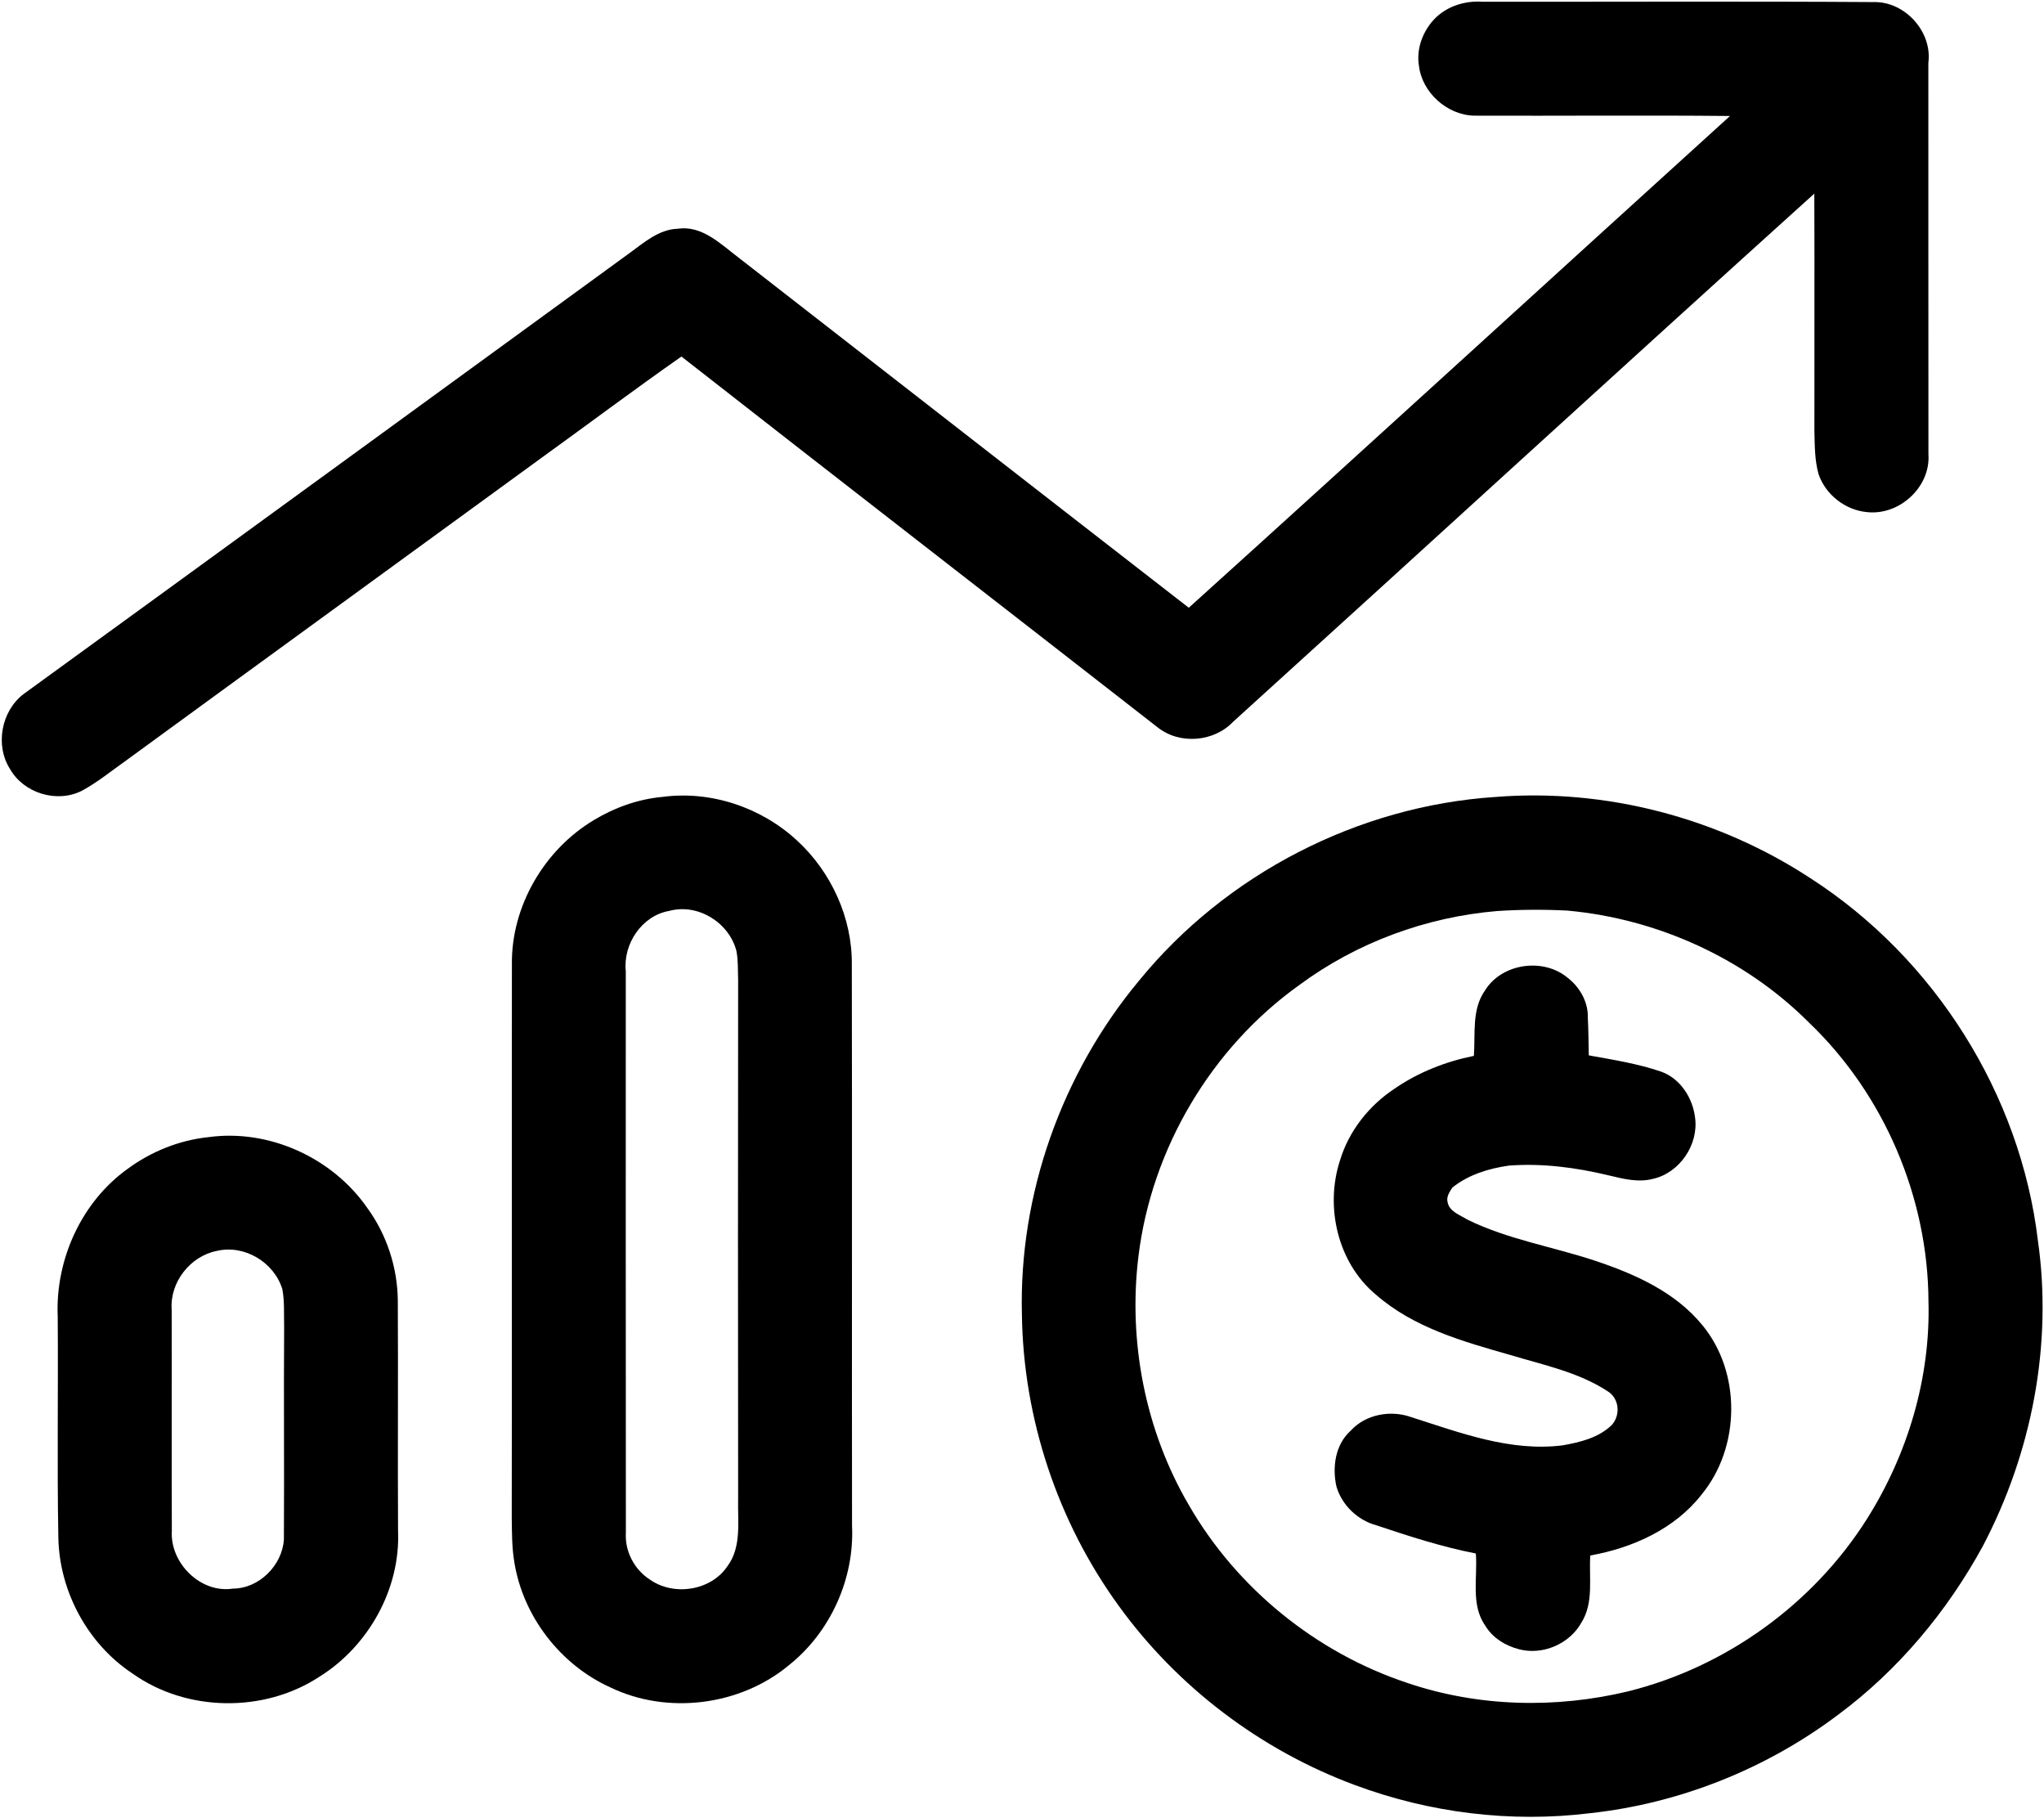 <?xml version="1.0" encoding="UTF-8" ?>
<!DOCTYPE svg PUBLIC "-//W3C//DTD SVG 1.1//EN" "http://www.w3.org/Graphics/SVG/1.1/DTD/svg11.dtd">
<svg width="1202pt" height="1069pt" viewBox="0 0 1202 1069" version="1.1" xmlns="http://www.w3.org/2000/svg">
<g id="#000000fe">
<path fill="#000000" opacity="1.00" d=" M 844.34 10.37 C 851.63 3.36 861.97 0.30 871.97 1.03 C 948.64 1.10 1025.31 0.72 1101.97 1.22 C 1120.26 0.85 1136.43 18.69 1133.99 36.97 C 1134.05 113.66 1133.94 190.35 1134.04 267.04 C 1135.41 286.29 1116.95 303.18 1097.98 301.08 C 1085.21 299.96 1073.47 290.81 1069.40 278.65 C 1067.07 270.32 1067.20 261.57 1066.98 253.01 C 1066.92 206.61 1067.12 160.22 1066.93 113.82 C 952.69 216.91 839.27 320.92 725.25 424.25 C 713.85 436.31 693.54 437.95 680.57 427.47 C 587.34 354.79 493.84 282.44 400.72 209.61 C 372.55 229.34 345.03 249.99 317.14 270.11 C 236.17 329.15 155.07 388.02 74.14 447.12 C 65.53 453.21 57.31 459.96 48.00 464.97 C 33.32 472.31 13.93 466.27 5.88 452.10 C -3.03 438.12 0.75 417.96 13.96 407.97 C 132.72 321.76 251.33 235.34 369.97 148.97 C 378.56 142.77 387.25 134.89 398.44 134.49 C 412.63 132.34 423.53 143.23 433.87 151.10 C 522.27 219.84 610.59 288.68 699.08 357.30 C 805.46 261.26 911.19 164.48 1017.35 68.19 C 967.22 67.69 917.09 68.19 866.97 68.00 C 851.04 67.67 836.25 54.46 834.42 38.60 C 832.72 28.33 837.01 17.54 844.34 10.37 Z" />
<path fill="#000000" opacity="1.00" d=" M 389.44 468.52 C 418.04 464.66 447.72 474.68 468.78 494.22 C 488.83 512.69 501.18 539.59 500.92 566.98 C 501.15 676.99 500.88 787.00 501.05 897.01 C 502.53 928.15 488.34 959.53 463.97 978.95 C 435.33 1002.81 392.57 1008.25 358.97 992.06 C 329.63 978.80 307.63 950.40 302.48 918.56 C 300.99 909.79 301.05 900.85 300.94 892.00 C 301.11 783.66 300.91 675.32 301.03 566.98 C 300.60 532.83 320.03 499.60 349.19 482.16 C 361.43 474.77 375.17 469.84 389.44 468.52 M 393.45 535.55 C 377.40 538.33 366.32 555.08 368.00 570.97 C 368.03 680.99 367.92 791.02 368.05 901.04 C 367.36 912.05 373.05 922.82 382.27 928.71 C 396.31 938.55 418.12 935.21 427.79 920.77 C 436.28 909.35 433.70 894.29 434.07 881.00 C 433.94 779.33 433.96 677.66 434.07 575.99 C 433.85 570.31 434.14 564.56 433.04 558.98 C 428.68 542.35 410.41 530.92 393.45 535.55 Z" />
<path fill="#000000" opacity="1.00" d=" M 879.45 468.54 C 944.22 463.40 1010.40 480.73 1064.68 516.34 C 1137.56 563.25 1188.18 643.32 1198.43 729.46 C 1207.15 790.82 1194.75 854.35 1166.00 909.02 C 1145.01 947.47 1116.26 981.88 1081.03 1008.04 C 1038.68 1039.95 987.71 1060.30 934.97 1066.00 C 888.39 1071.73 840.57 1065.79 796.63 1049.40 C 741.41 1028.92 692.42 991.83 657.89 944.09 C 621.97 894.67 601.81 834.10 600.95 773.01 C 599.10 702.11 624.40 631.15 669.69 576.70 C 720.85 513.88 798.60 473.82 879.45 468.54 M 880.45 535.60 C 838.67 539.10 797.81 554.13 764.08 579.10 C 712.27 616.10 677.19 675.38 669.48 738.57 C 663.32 788.82 673.50 841.16 699.15 884.90 C 727.36 933.84 774.07 971.69 827.68 989.44 C 869.25 1003.53 914.77 1004.60 957.35 994.38 C 1014.86 980.12 1066.29 943.03 1097.93 892.93 C 1121.89 854.92 1135.31 810.03 1134.06 764.99 C 1133.78 703.93 1107.97 643.40 1063.80 601.19 C 1026.12 563.43 974.70 540.16 921.69 535.34 C 907.95 534.64 894.17 534.70 880.45 535.60 Z" />
<path fill="#000000" opacity="1.00" d=" M 873.29 582.28 C 883.21 566.20 907.78 562.86 922.03 574.98 C 929.00 580.38 933.94 589.03 933.73 598.02 C 934.13 605.48 934.14 612.97 934.31 620.45 C 948.64 623.08 963.17 625.30 976.99 630.08 C 988.20 634.14 995.46 645.57 996.82 657.13 C 998.95 672.99 987.73 689.54 972.05 693.06 C 963.41 695.34 954.48 693.05 946.06 691.02 C 926.87 686.41 907.05 683.77 887.29 685.27 C 875.49 686.95 863.56 690.60 854.13 698.14 C 852.49 700.59 850.46 703.56 851.25 706.67 C 852.25 712.35 858.65 714.31 862.96 717.05 C 886.65 728.66 913.02 732.91 937.92 741.17 C 961.30 748.97 985.03 759.47 1001.02 778.98 C 1024.12 806.83 1023.52 850.88 1000.64 878.66 C 984.87 898.92 959.98 910.07 935.19 914.48 C 934.32 927.55 937.38 942.23 929.95 953.97 C 922.99 966.48 907.21 973.26 893.35 969.63 C 885.32 967.58 877.67 962.90 873.37 955.66 C 864.72 943.29 869.03 927.30 867.88 913.31 C 847.91 909.43 828.53 903.13 809.27 896.70 C 798.32 893.71 789.18 884.91 785.93 874.03 C 783.35 862.66 785.18 849.35 794.20 841.21 C 802.96 831.48 817.83 828.79 829.93 833.16 C 858.59 842.29 888.21 853.60 918.86 849.74 C 929.14 847.94 940.08 845.31 947.79 837.80 C 953.17 831.86 952.25 822.00 945.21 817.81 C 928.08 806.64 907.64 802.50 888.32 796.66 C 860.49 788.73 831.21 780.58 808.99 761.02 C 786.53 742.29 779.05 709.34 788.06 682.04 C 793.29 664.82 805.11 649.92 820.06 640.06 C 834.05 630.42 850.11 624.10 866.74 620.75 C 867.68 607.91 865.34 593.46 873.29 582.28 Z" />
<path fill="#000000" opacity="1.00" d=" M 122.44 668.55 C 158.18 663.58 195.42 680.60 215.92 710.07 C 227.49 725.89 233.84 745.38 233.94 764.98 C 234.19 809.98 233.83 854.99 234.08 900.00 C 235.55 934.13 216.62 967.88 187.78 985.79 C 155.28 1007.11 109.79 1006.51 78.03 983.96 C 51.56 966.51 34.90 935.60 34.31 903.96 C 33.52 860.65 34.29 817.31 33.94 774.00 C 32.49 740.68 47.82 706.63 75.14 687.12 C 88.94 676.97 105.38 670.36 122.44 668.55 M 127.42 735.44 C 111.80 738.53 99.76 753.96 100.96 769.96 C 101.07 813.32 100.87 856.68 101.05 900.04 C 99.89 918.85 117.91 936.90 136.95 933.95 C 152.32 933.95 166.04 920.24 166.95 905.04 C 167.21 863.36 166.80 821.68 167.09 780.00 C 166.89 772.66 167.39 765.20 166.05 757.97 C 161.25 742.15 143.79 731.53 127.42 735.44 Z" />
</g>
</svg>
